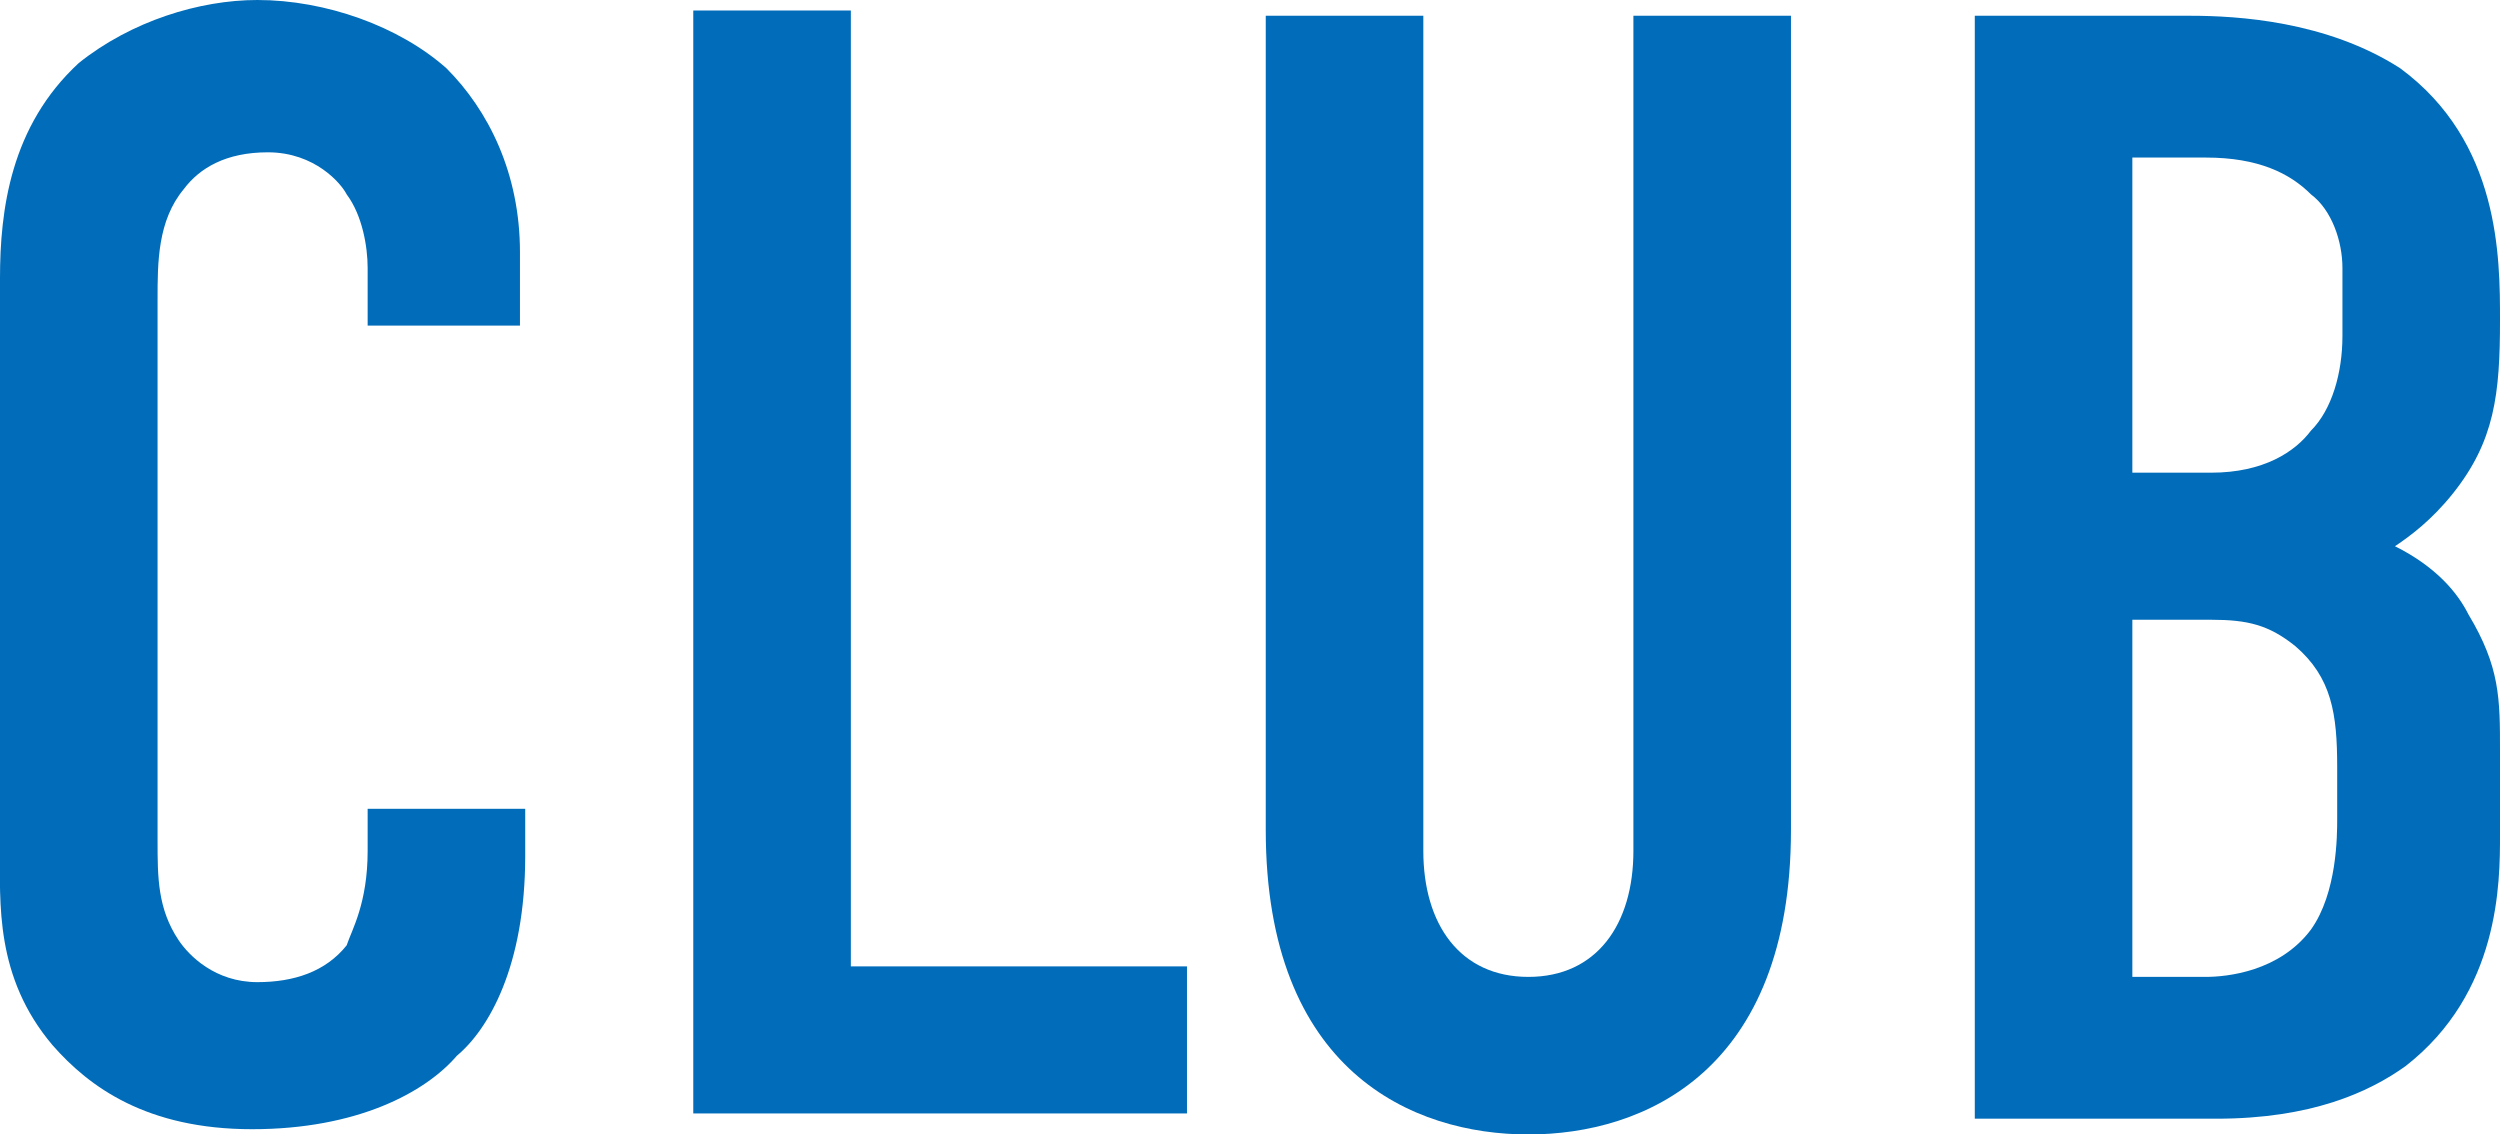 <?xml version="1.0" encoding="utf-8"?>
<!-- Generator: Adobe Illustrator 26.3.1, SVG Export Plug-In . SVG Version: 6.00 Build 0)  -->
<svg version="1.1" id="レイヤー_1" xmlns="http://www.w3.org/2000/svg" xmlns:xlink="http://www.w3.org/1999/xlink" x="0px"
	 y="0px" viewBox="0 0 47.6 21.6" style="enable-background:new 0 0 47.6 21.6;" xml:space="preserve">
<style type="text/css">
	.st0{enable-background:new    ;}
	.st1{fill:#006CBA;}
</style>
<g class="st0">
	<path class="st1" d="M7,5.1c0-0.4-0.1-1-0.4-1.4C6.5,3.5,6,2.9,5.1,2.9c-0.8,0-1.3,0.3-1.6,0.7C3,4.2,3,5,3,5.7V16
		c0,0.7,0,1.3,0.4,1.9c0.2,0.3,0.7,0.8,1.5,0.8c0.7,0,1.3-0.2,1.7-0.7C6.7,17.7,7,17.2,7,16.2v-0.8h3v0.9c0,2.1-0.7,3.3-1.3,3.8
		c-0.6,0.7-1.9,1.4-3.9,1.4c-2,0-3.1-0.8-3.8-1.6c-1.1-1.3-1-2.7-1-3.8V5.3C0,4,0.2,2.4,1.5,1.2C2.5,0.4,3.8,0,4.9,0
		c1.3,0,2.7,0.5,3.6,1.3c0.8,0.8,1.4,2,1.4,3.5v1.4H7V5.1z"/>
	<path class="st1" d="M16.2,0.3v18.1h6.4v2.8h-9.4v-21H16.2z"/>
	<path class="st1" d="M27.1,0.3v15.9c0,1.4,0.7,2.4,2,2.4s2-1,2-2.4V0.3h3v15.5c0,4.6-2.8,5.8-5,5.8s-5-1.2-5-5.8V0.3H27.1z"/>
	<path class="st1" d="M41.7,0.3c0.9,0,2.6,0.1,4,1c1.9,1.4,1.9,3.6,1.9,4.8c0,1.4-0.1,2.3-0.9,3.3c-0.4,0.5-0.8,0.8-1.1,1
		c0.8,0.4,1.2,0.9,1.4,1.3c0.6,1,0.6,1.6,0.6,2.6v1.6c0,0.9,0,3-1.8,4.4c-0.7,0.5-1.8,1-3.6,1h-4.6v-21H41.7z M40.7,9h1.4
		c1,0,1.6-0.4,1.9-0.8c0.4-0.4,0.6-1.1,0.6-1.8V5.1c0-0.5-0.2-1.1-0.6-1.4c-0.4-0.4-1-0.7-2-0.7h-1.4V9z M40.7,18.6H42
		c0.4,0,1.4-0.1,2-0.9c0.5-0.7,0.5-1.8,0.5-2.1v-1c0-1-0.1-1.7-0.8-2.3c-0.5-0.4-0.9-0.5-1.6-0.5h-1.5V18.6z"/>
</g>
</svg>
